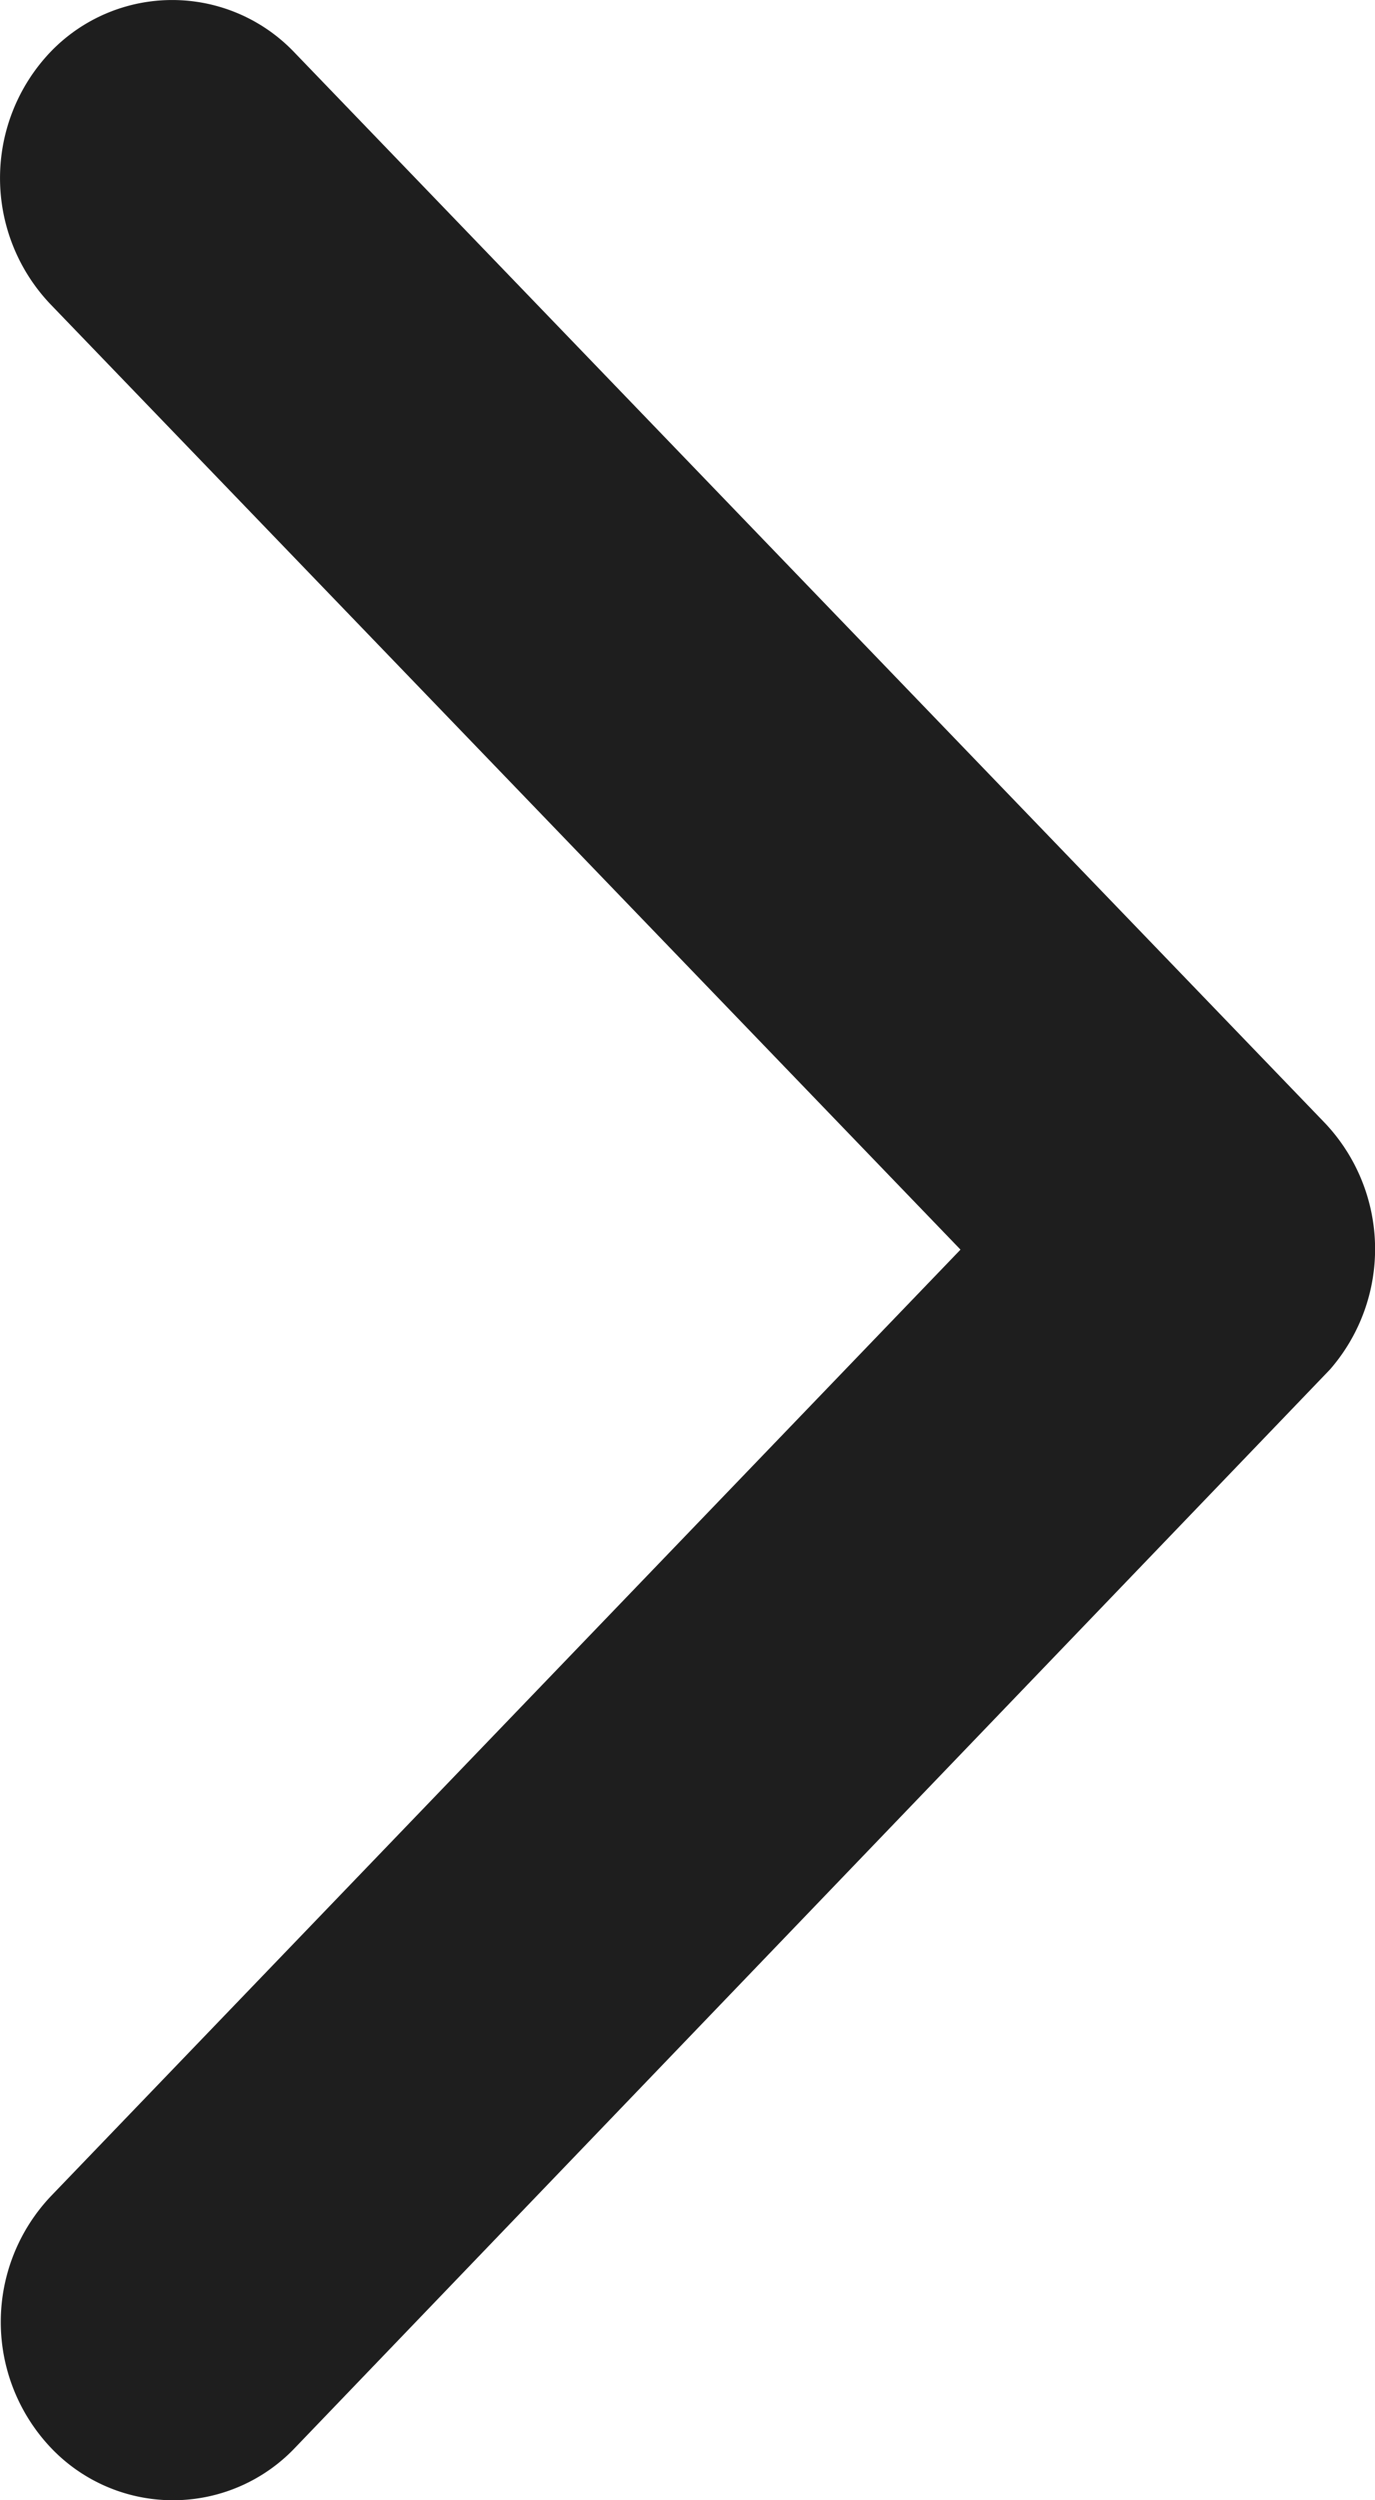 <svg xmlns="http://www.w3.org/2000/svg" width="16.5" height="30" viewBox="0 0 16.5 30"><path d="M14.994,4.974,3.651,15.894a2.195,2.195,0,0,1-3.028,0,2.024,2.024,0,0,1,0-2.921L13.476.6a2.2,2.2,0,0,1,2.956-.06L29.375,12.964a2.019,2.019,0,0,1,0,2.921,2.195,2.195,0,0,1-3.028,0Z" transform="translate(16.5) rotate(90)" fill="#1e1e1e"/></svg>